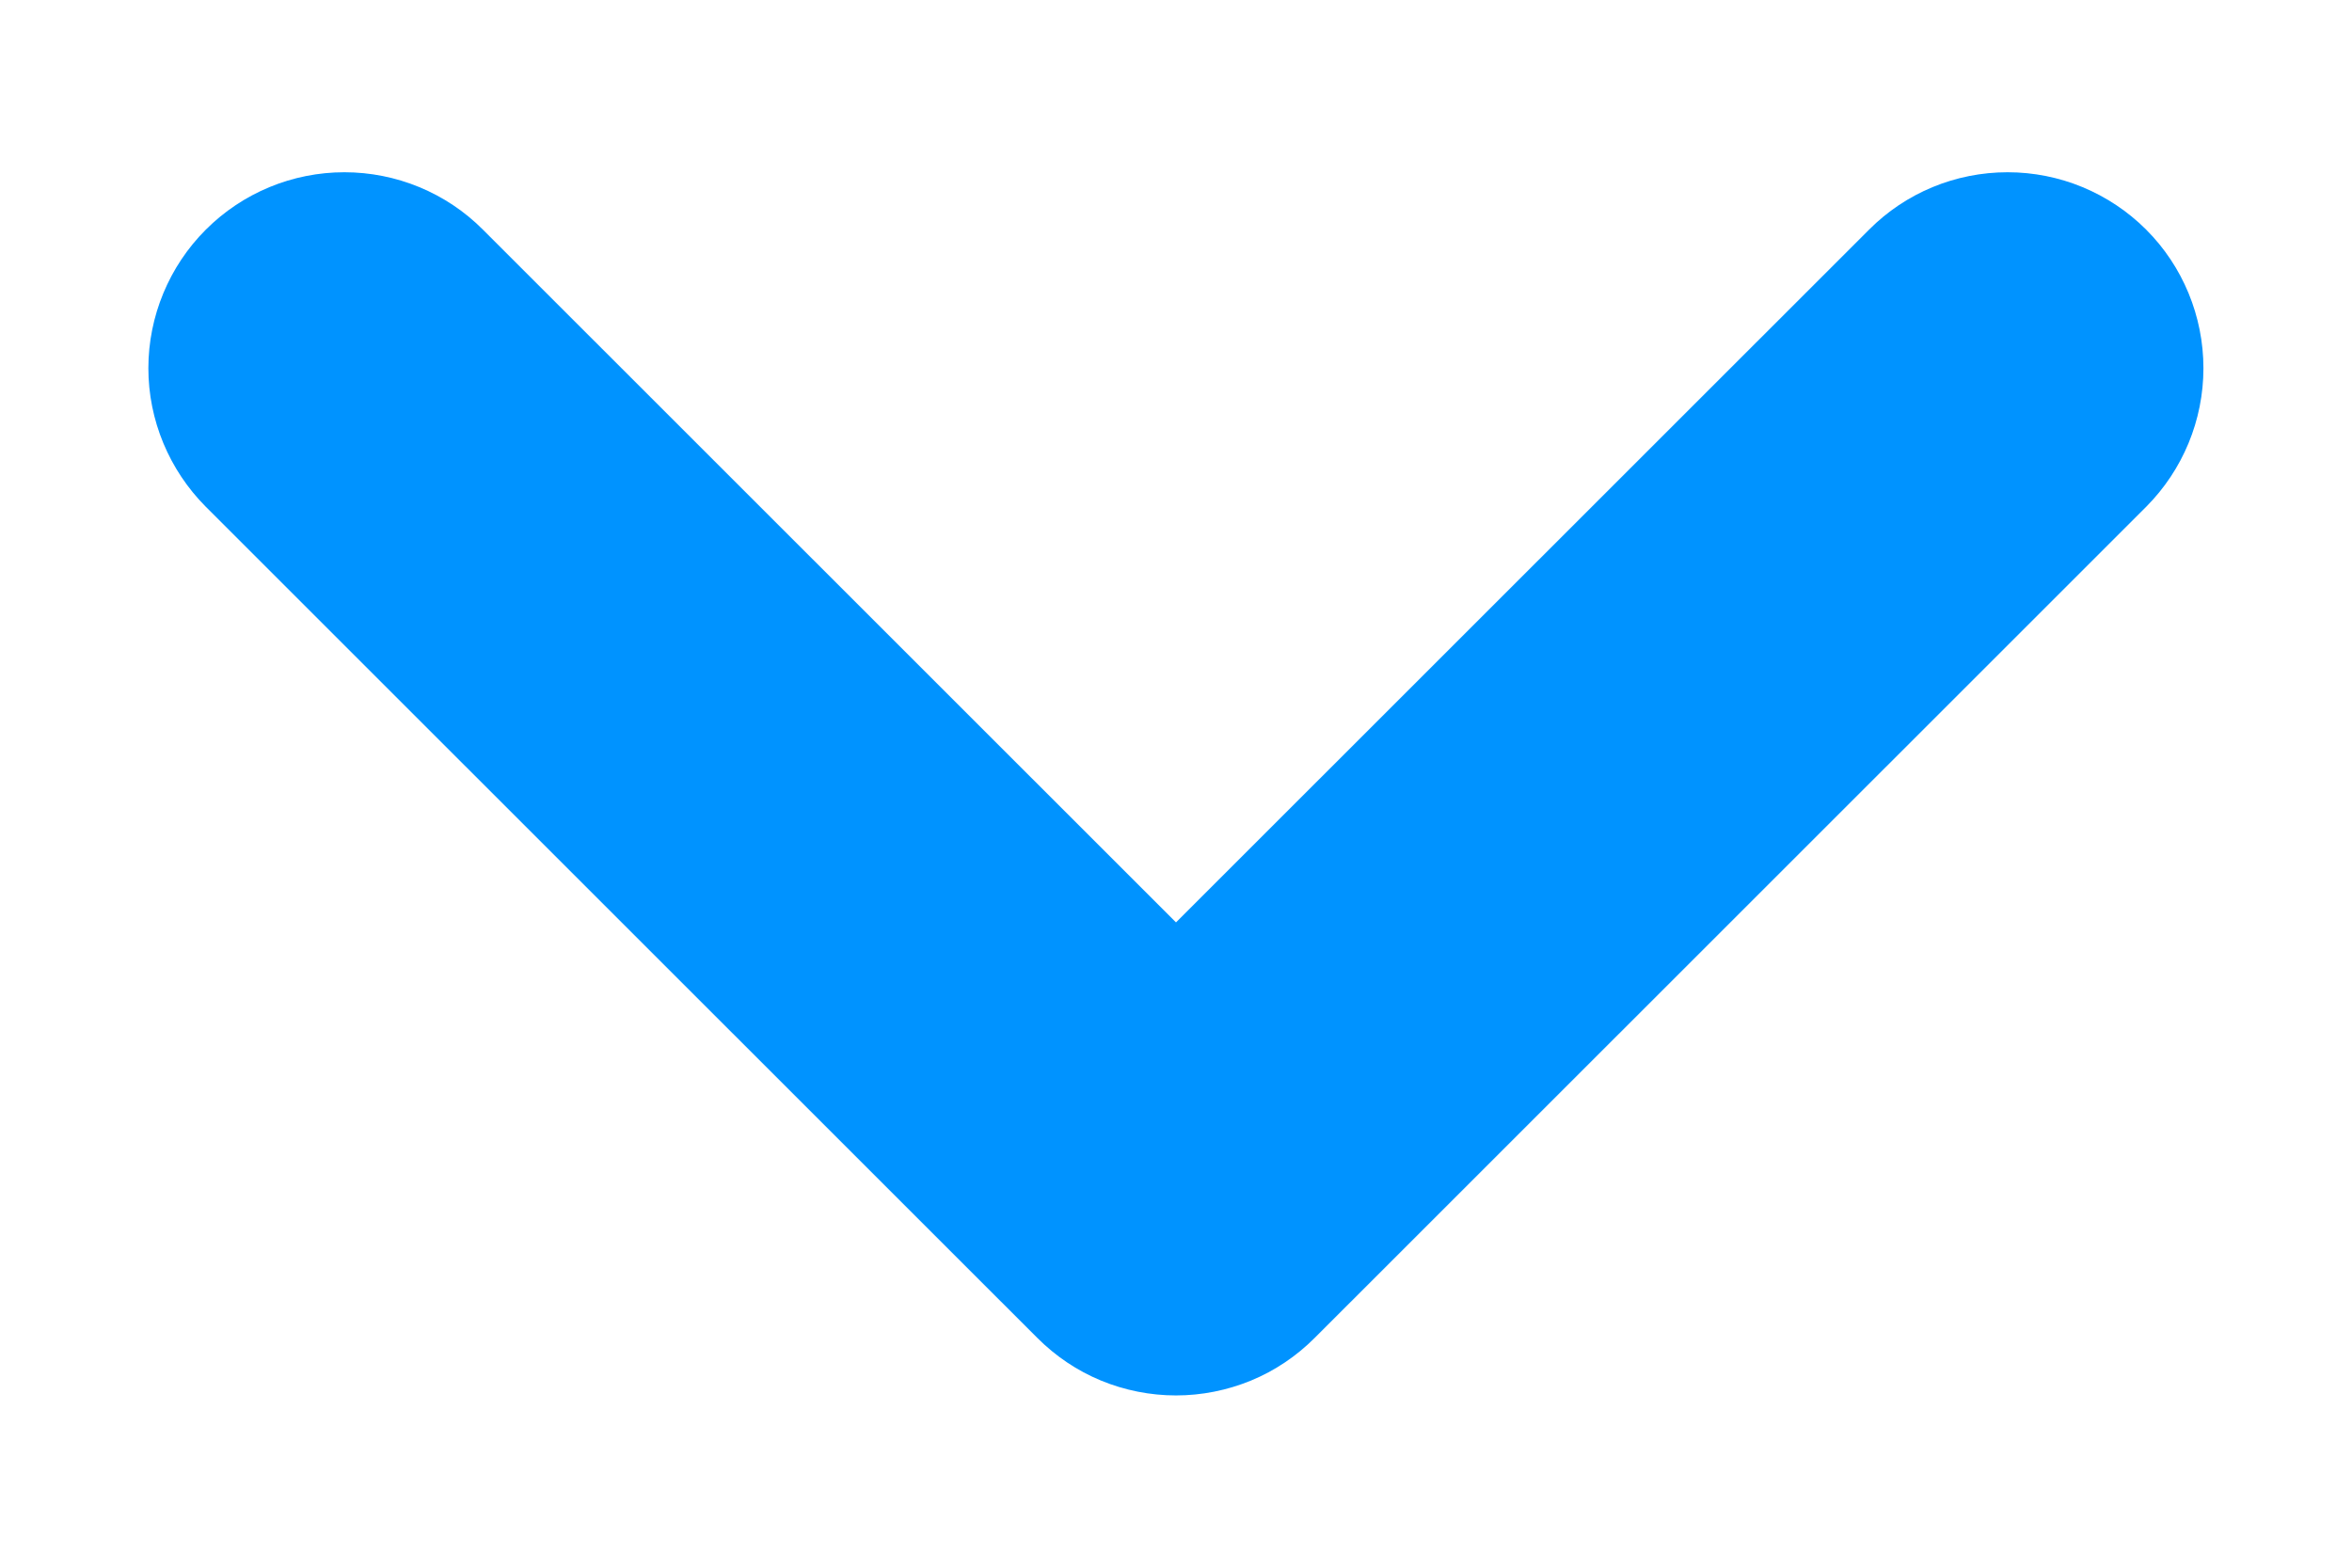 <svg width="12" height="8" viewBox="0 0 12 8" fill="none" xmlns="http://www.w3.org/2000/svg">
<path d="M6 7.121C5.869 7.121 5.738 7.095 5.617 7.045C5.496 6.995 5.386 6.921 5.293 6.828L1.05 2.586C0.863 2.398 0.757 2.144 0.757 1.879C0.757 1.614 0.863 1.359 1.05 1.172C1.238 0.984 1.492 0.879 1.757 0.879C2.022 0.879 2.277 0.984 2.464 1.172L6 4.707L9.536 1.172C9.723 0.984 9.977 0.879 10.243 0.879C10.508 0.879 10.762 0.984 10.95 1.172C11.137 1.359 11.242 1.614 11.242 1.879C11.242 2.144 11.137 2.398 10.95 2.586L6.707 6.828C6.614 6.921 6.504 6.995 6.383 7.045C6.261 7.095 6.131 7.121 6 7.121Z" fill="#0093FF"/>
</svg>
